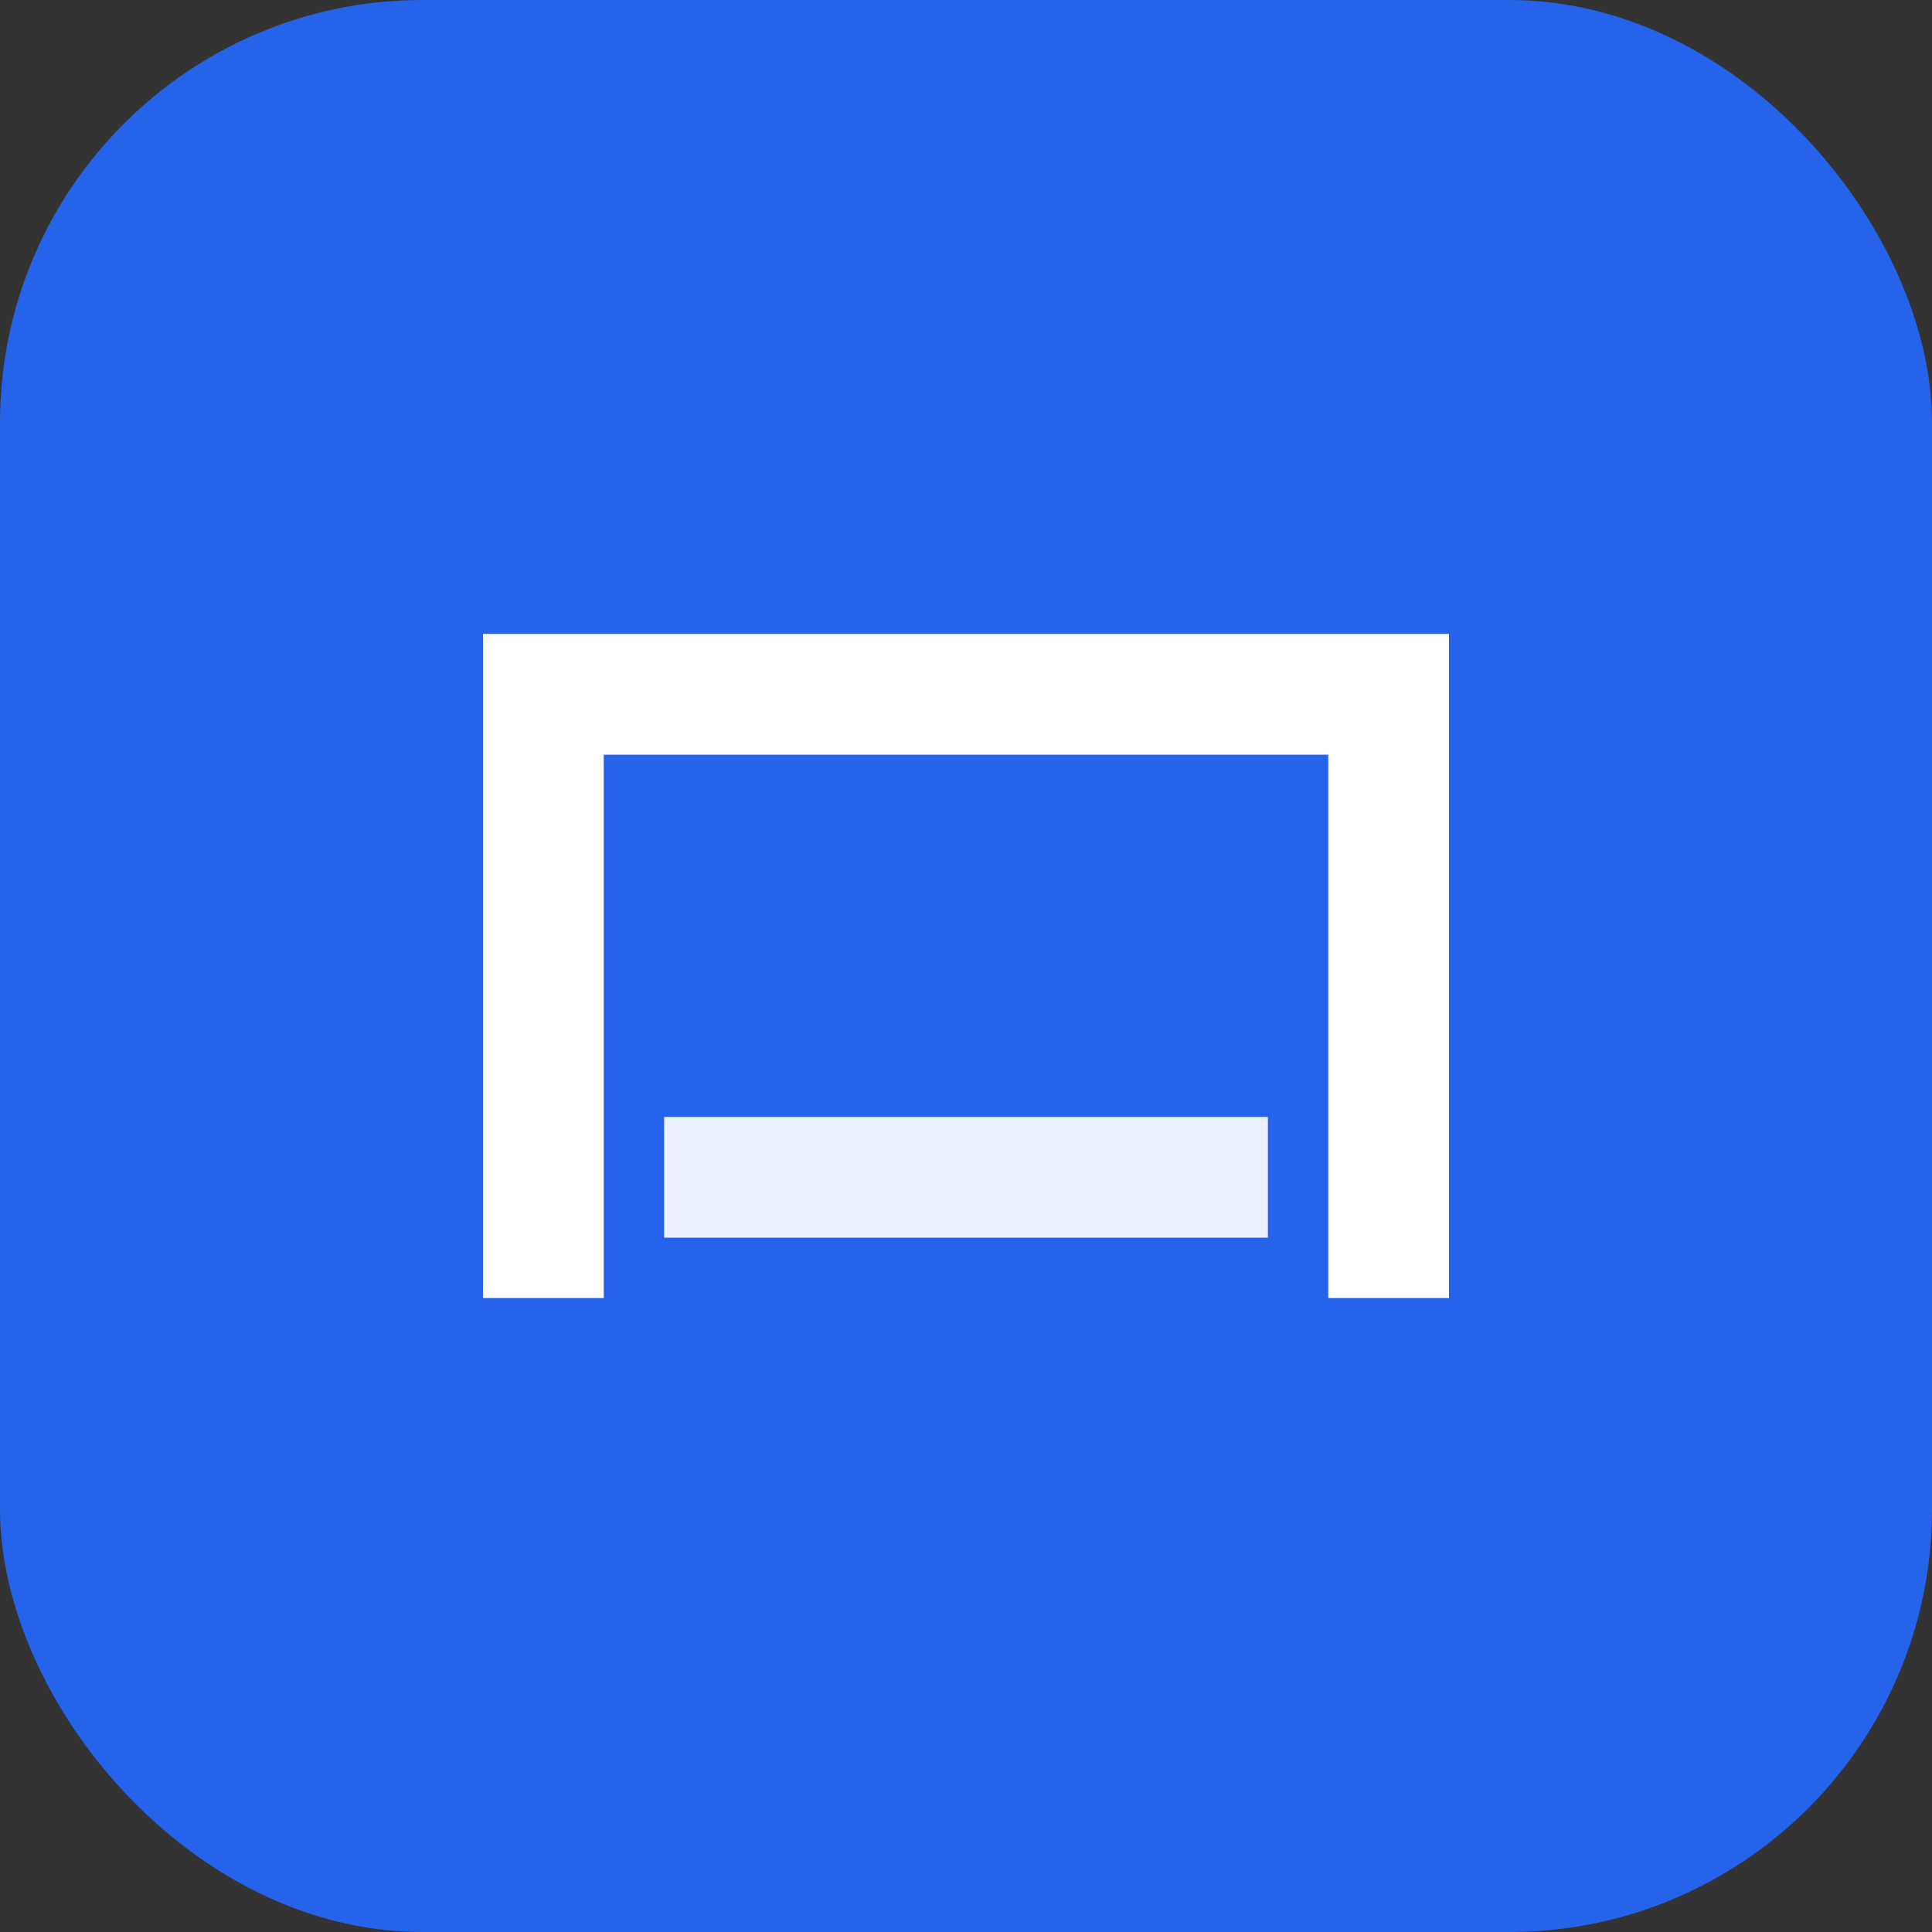 <svg xmlns="http://www.w3.org/2000/svg" viewBox="0 0 128 128">
  <rect x="0" y="0" width="128" height="128" fill="#333333" stroke="none"/>
  <rect width="128" height="128" rx="28" ry="28" fill="#2563eb"/>
  <path d="M32 86V42h64v44h-8V50H40v36z" fill="white"/>
  <path d="M44 74h40v8H44z" fill="white" opacity="0.9"/>
</svg>
